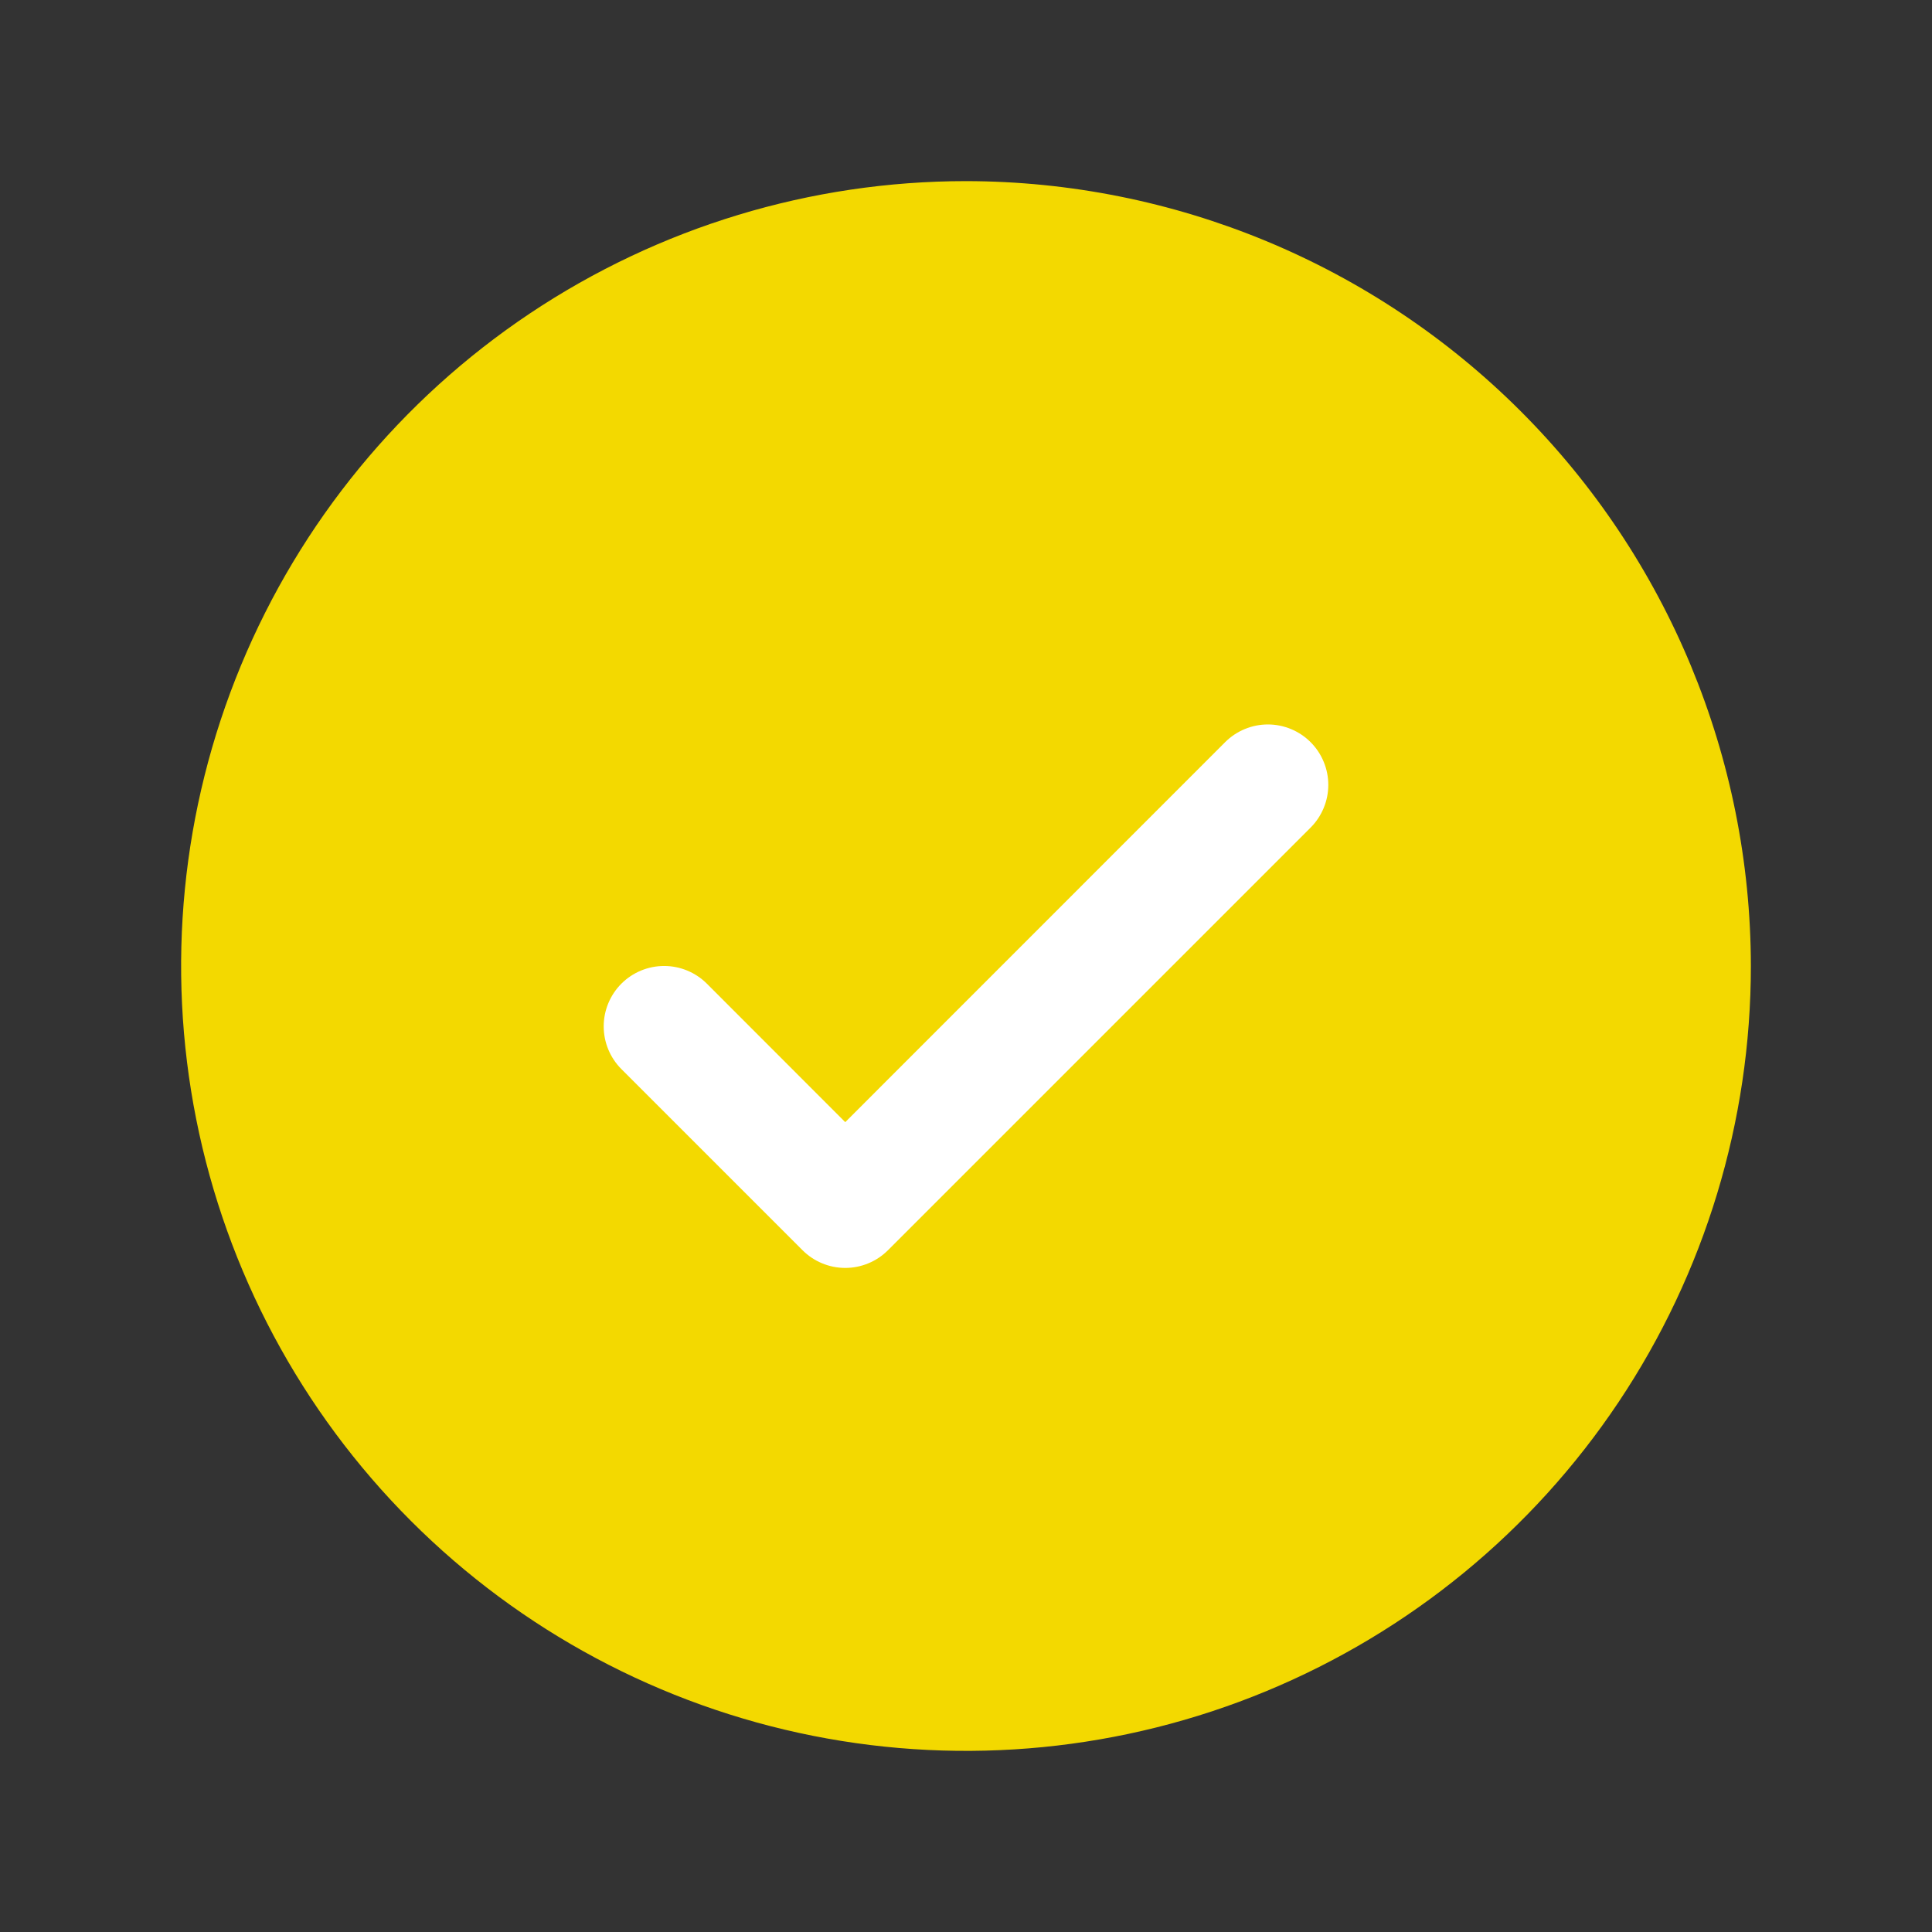<svg xmlns="http://www.w3.org/2000/svg" width="80" height="80" viewBox="0 0 80 80" fill="none"><rect x="0" y="0" width="80" height="80" fill="#333333" stroke="none"/><path d="M72.5 40C72.5 46.428 70.594 52.711 67.023 58.056C63.452 63.401 58.376 67.566 52.437 70.026C46.499 72.486 39.964 73.129 33.66 71.876C27.355 70.621 21.564 67.526 17.019 62.981C12.474 58.436 9.379 52.645 8.124 46.34C6.87 40.036 7.514 33.501 9.974 27.563C12.434 21.624 16.599 16.548 21.944 12.977C27.289 9.406 33.572 7.5 40 7.5C48.617 7.509 56.878 10.936 62.971 17.029C69.064 23.122 72.491 31.383 72.5 40Z" fill="#F3D900"></path><path d="M54.269 30.731C54.501 30.963 54.685 31.239 54.811 31.543C54.937 31.846 55.002 32.172 55.002 32.5C55.002 32.829 54.937 33.154 54.811 33.457C54.685 33.761 54.501 34.037 54.269 34.269L36.769 51.769C36.536 52.001 36.261 52.186 35.957 52.311C35.654 52.437 35.328 52.502 35 52.502C34.671 52.502 34.346 52.437 34.043 52.311C33.739 52.186 33.463 52.001 33.231 51.769L25.731 44.269C25.262 43.8 24.998 43.163 24.998 42.5C24.998 41.837 25.262 41.2 25.731 40.731C26.2 40.262 26.837 39.999 27.5 39.999C28.163 39.999 28.8 40.262 29.269 40.731L35 46.466L50.731 30.731C50.963 30.499 51.239 30.314 51.543 30.189C51.846 30.063 52.171 29.998 52.5 29.998C52.828 29.998 53.154 30.063 53.457 30.189C53.761 30.314 54.036 30.499 54.269 30.731Z" fill="white"></path></svg>